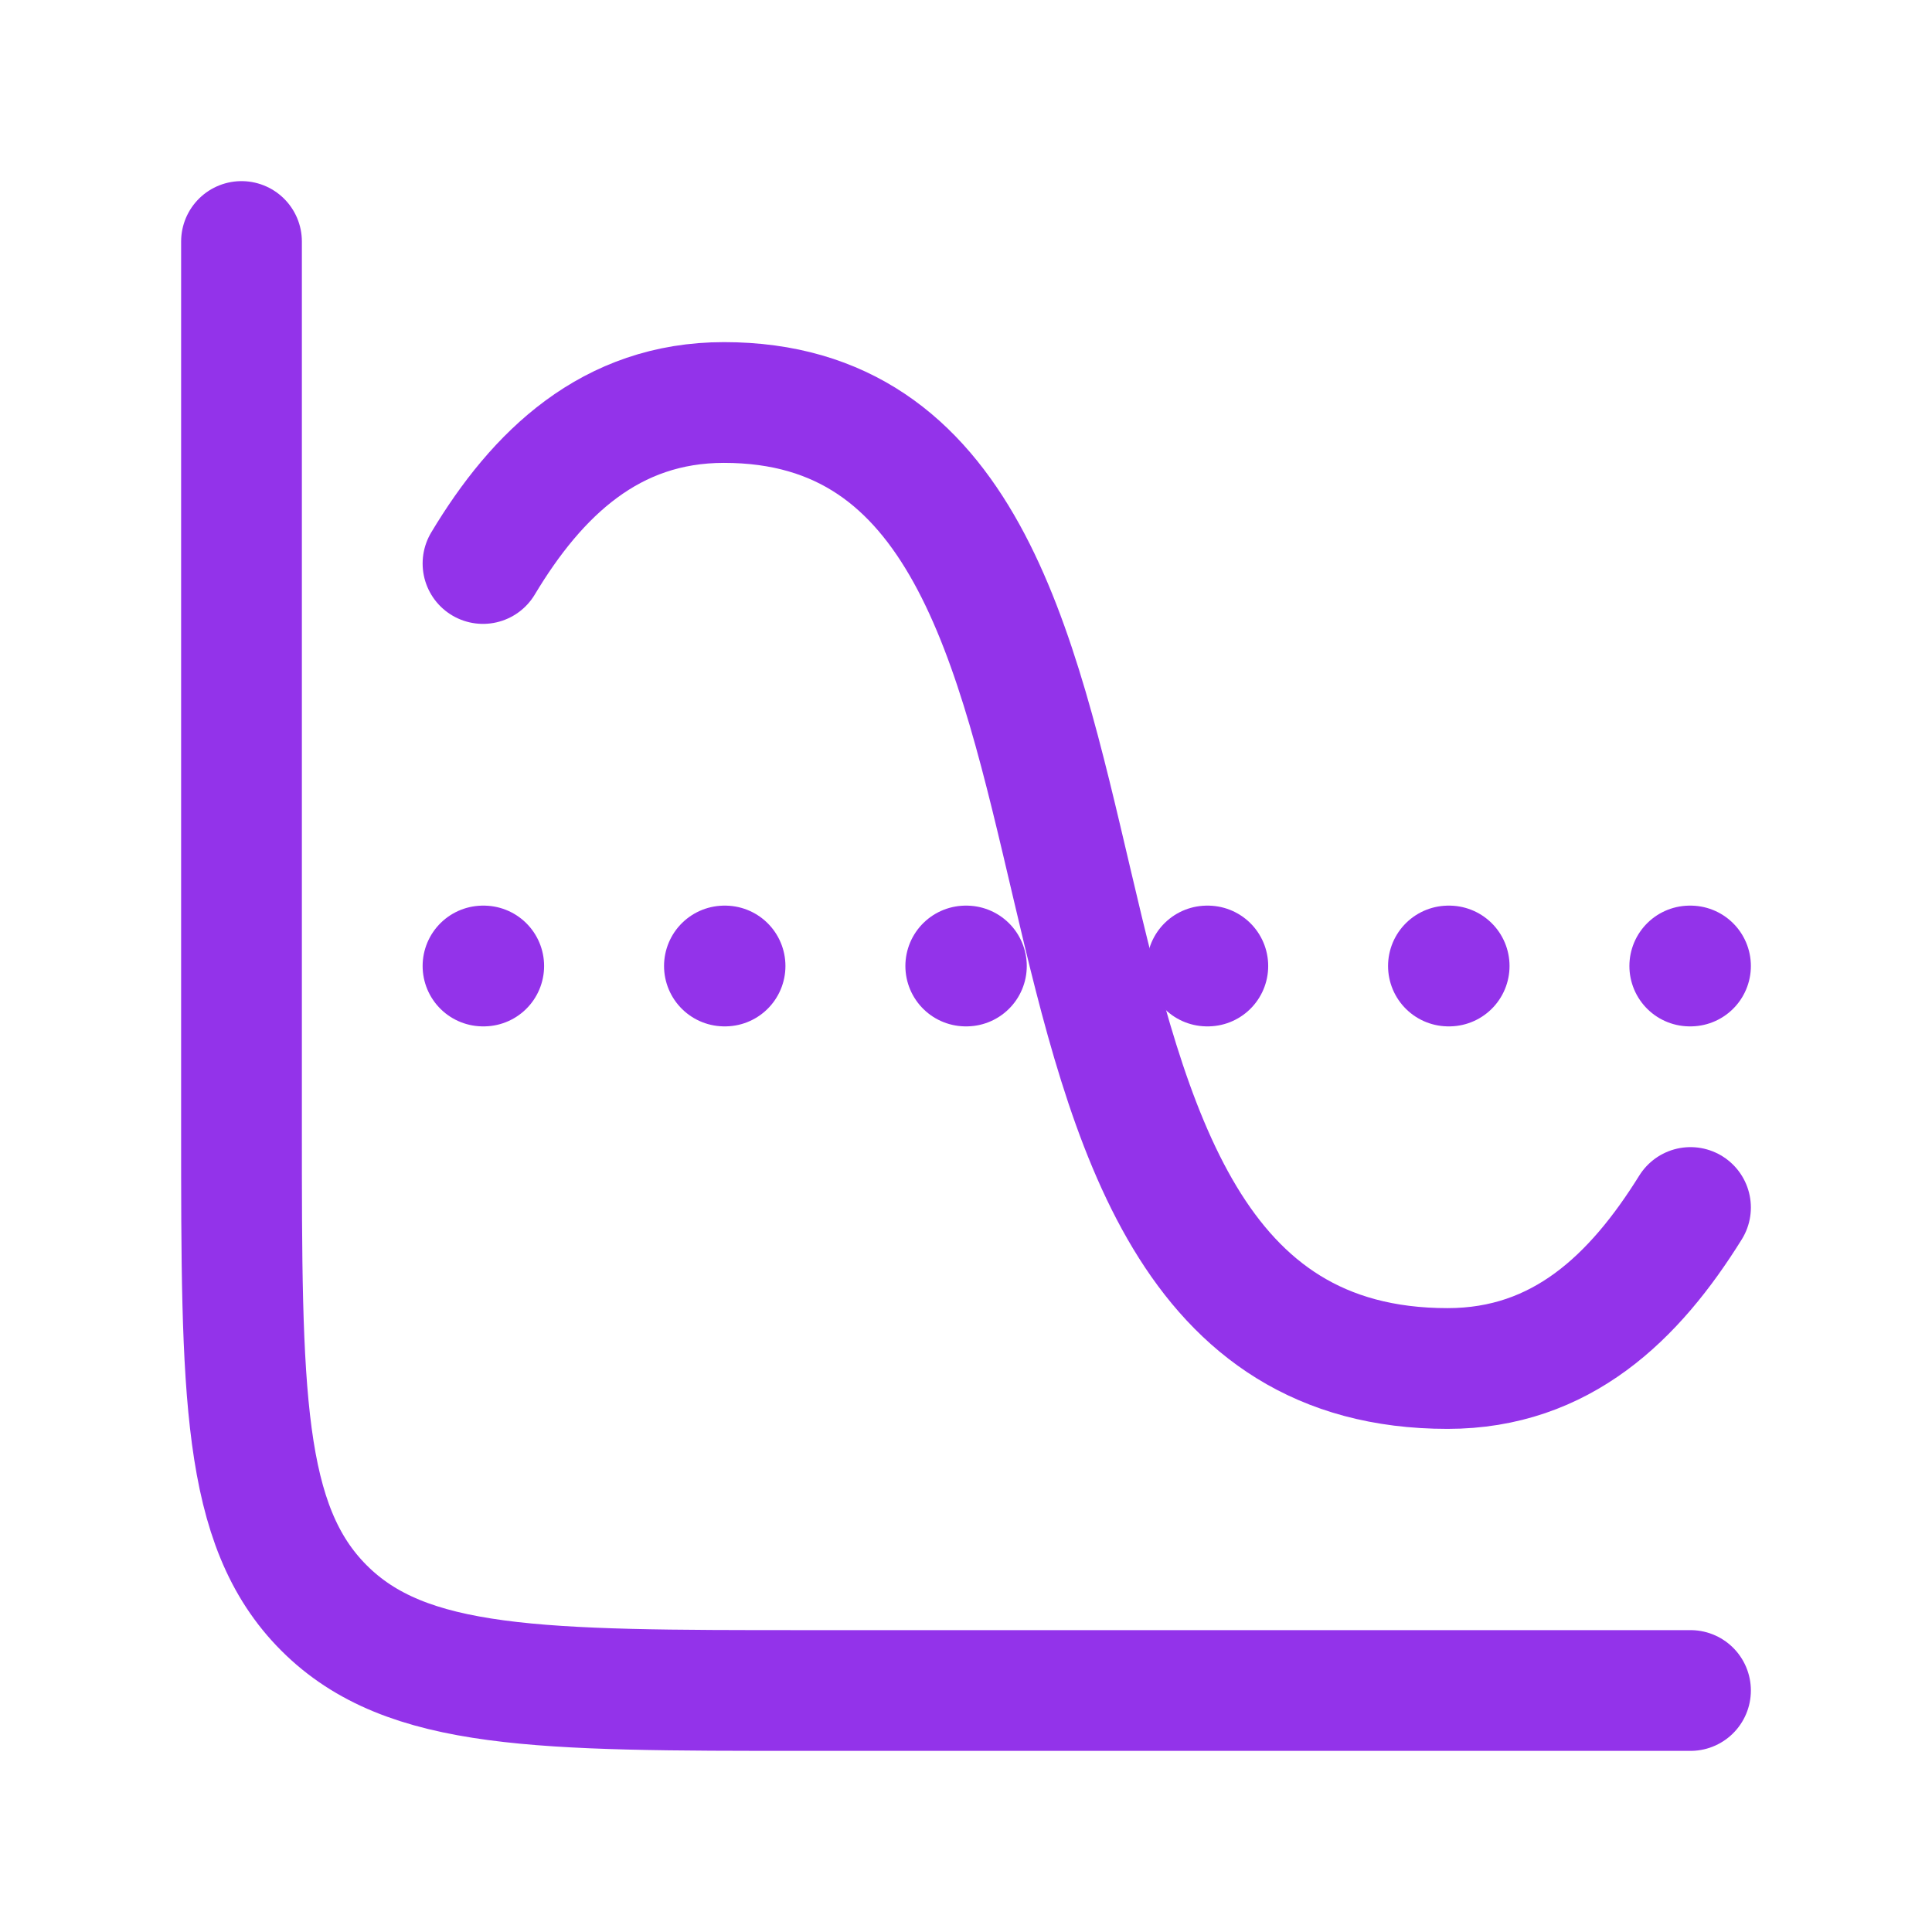 <svg xmlns="http://www.w3.org/2000/svg" width="512" height="512" viewBox="0 0 24 24"><g fill="none" stroke="#9333ea" stroke-linecap="round" stroke-linejoin="round" stroke-width="1.5" color="currentColor"><path d="M21 21H10c-3.3 0-4.95 0-5.975-1.025S3 17.3 3 14V3m3 9h.009m2.99 0h.008m2.99 0h.008m2.99 0h.009m2.989 0h.009m2.989 0H21"></path><path d="M6 7c.673-1.122 1.587-2 2.993-2c5.943 0 2.602 12 8.989 12c1.416 0 2.324-.884 3.018-2"></path></g></svg>